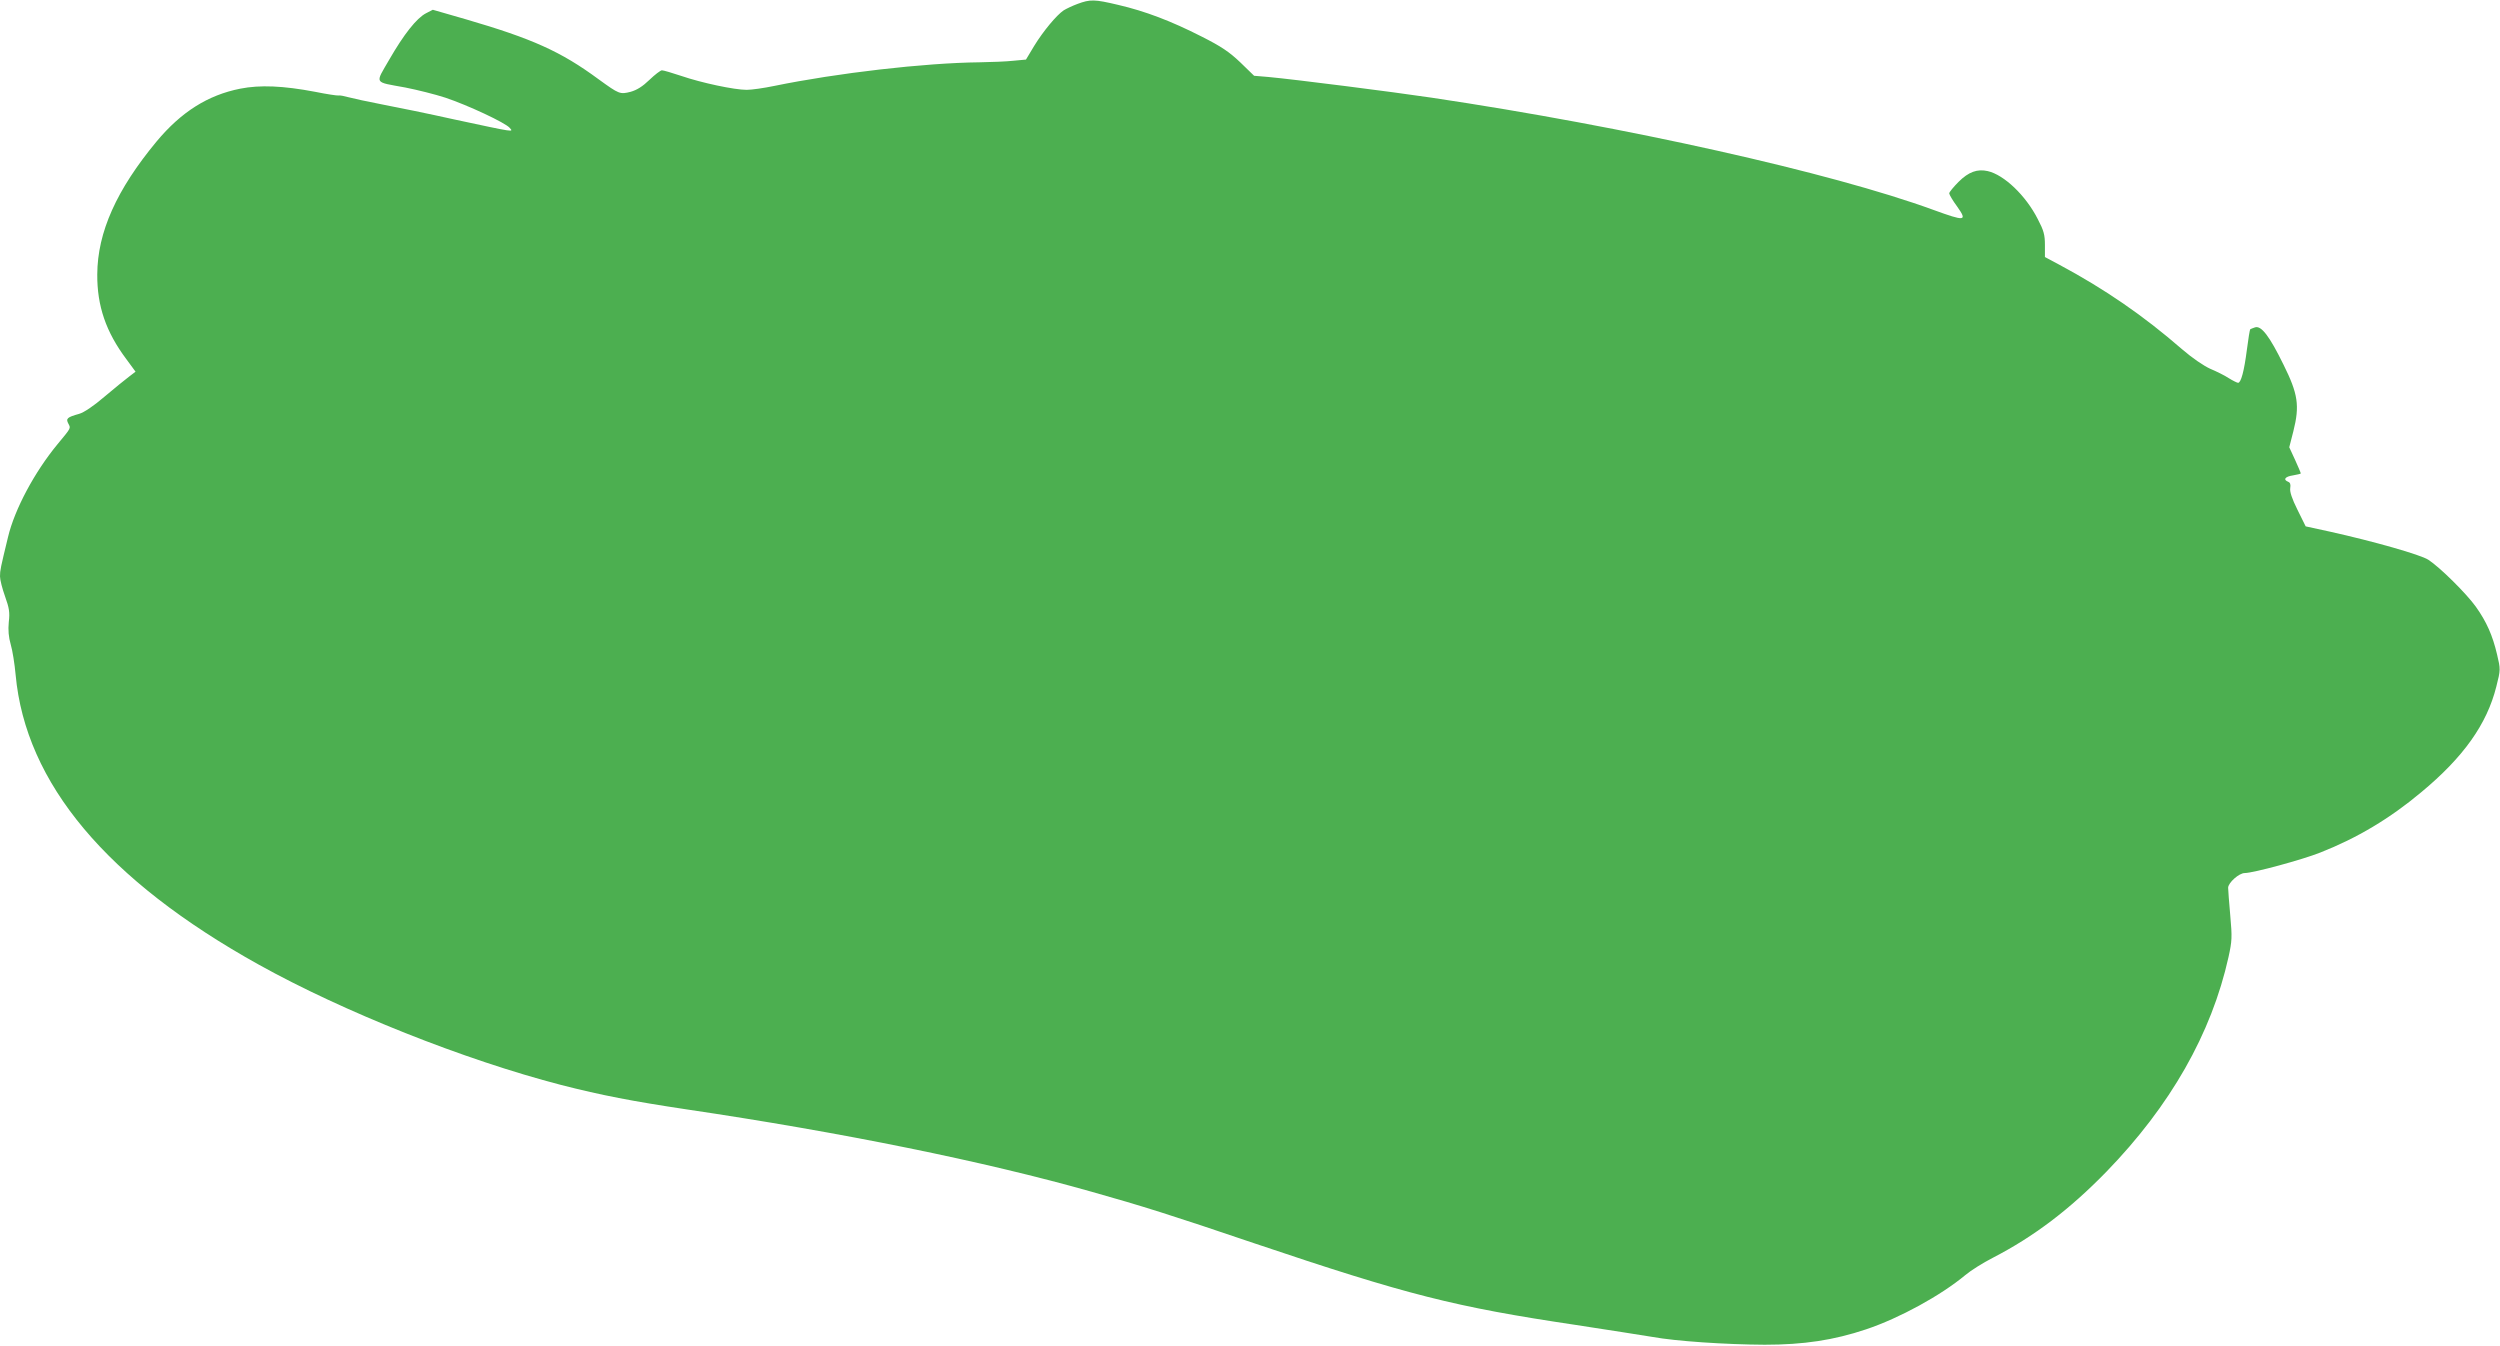 <?xml version="1.0" standalone="no"?>
<!DOCTYPE svg PUBLIC "-//W3C//DTD SVG 20010904//EN"
 "http://www.w3.org/TR/2001/REC-SVG-20010904/DTD/svg10.dtd">
<svg version="1.0" xmlns="http://www.w3.org/2000/svg"
 width="1280pt" height="689pt" viewBox="0 0 1280 689"
 preserveAspectRatio="xMidYMid meet">
<g transform="translate(0,689) scale(0.1,-0.1)"
fill="#4caf50" stroke="none">
<path d="M5517 6870 c-27 -10 -58 -25 -71 -33 -37 -25 -105 -107 -151 -182
l-42 -70 -64 -6 c-35 -4 -113 -7 -174 -8 -281 -3 -730 -55 -1051 -121 -53 -11
-116 -20 -141 -20 -63 0 -232 36 -334 71 -48 16 -92 29 -100 29 -7 0 -36 -22
-64 -49 -34 -33 -64 -52 -96 -61 -55 -14 -59 -12 -164 64 -194 143 -340 208
-679 307 l-170 49 -35 -18 c-48 -25 -113 -107 -189 -239 -72 -125 -80 -111 83
-141 61 -12 153 -35 205 -52 114 -38 309 -129 330 -155 19 -22 31 -24 -282 43
-130 29 -296 63 -370 77 -73 14 -151 31 -173 37 -22 6 -46 11 -52 9 -7 -1 -61
7 -120 19 -163 31 -282 36 -383 16 -166 -33 -302 -119 -428 -270 -205 -247
-303 -465 -304 -681 -1 -161 44 -294 149 -434 l47 -64 -34 -26 c-19 -14 -75
-60 -125 -102 -56 -48 -105 -81 -130 -88 -61 -17 -69 -24 -55 -50 13 -25 15
-20 -56 -106 -117 -142 -219 -332 -253 -475 -38 -157 -41 -170 -41 -201 0 -18
12 -64 26 -103 21 -59 25 -81 19 -131 -4 -41 -1 -77 10 -115 9 -30 20 -100 25
-155 51 -555 466 -1051 1245 -1484 433 -241 1051 -487 1548 -616 207 -53 363
-83 642 -125 796 -118 1525 -266 2075 -422 256 -72 412 -121 830 -263 789
-266 1027 -326 1650 -419 168 -26 343 -53 390 -61 120 -22 375 -39 575 -40
199 0 353 23 520 79 170 57 382 173 508 278 26 22 89 62 140 88 211 109 393
247 582 441 327 337 538 707 625 1099 18 82 19 101 9 212 -6 68 -11 132 -11
143 1 26 56 75 85 75 43 0 294 68 387 105 188 74 356 174 517 309 217 180 336
349 384 540 22 87 22 89 4 165 -23 98 -54 168 -109 245 -48 67 -183 201 -243
240 -40 26 -279 94 -504 144 l-124 27 -42 85 c-29 58 -40 93 -37 111 3 18 0
28 -10 32 -28 11 -17 27 24 33 22 4 40 8 40 10 0 3 -13 34 -29 69 l-30 65 21
82 c33 131 24 191 -50 340 -72 147 -114 202 -146 192 -11 -4 -23 -8 -25 -10
-2 -2 -10 -49 -17 -105 -14 -109 -30 -169 -45 -169 -5 0 -27 11 -48 24 -21 14
-64 35 -95 48 -33 15 -92 55 -144 100 -198 172 -394 307 -629 433 l-73 39 0
62 c0 52 -6 74 -37 133 -61 120 -172 226 -256 245 -53 12 -98 -4 -149 -55 -26
-26 -48 -53 -48 -59 0 -6 18 -37 41 -68 53 -75 41 -76 -121 -17 -525 192
-1573 426 -2571 575 -202 30 -696 93 -836 106 l-72 6 -71 69 c-57 54 -97 81
-198 132 -155 79 -289 130 -427 162 -122 29 -143 29 -208 5z"/>
</g>
</svg>
